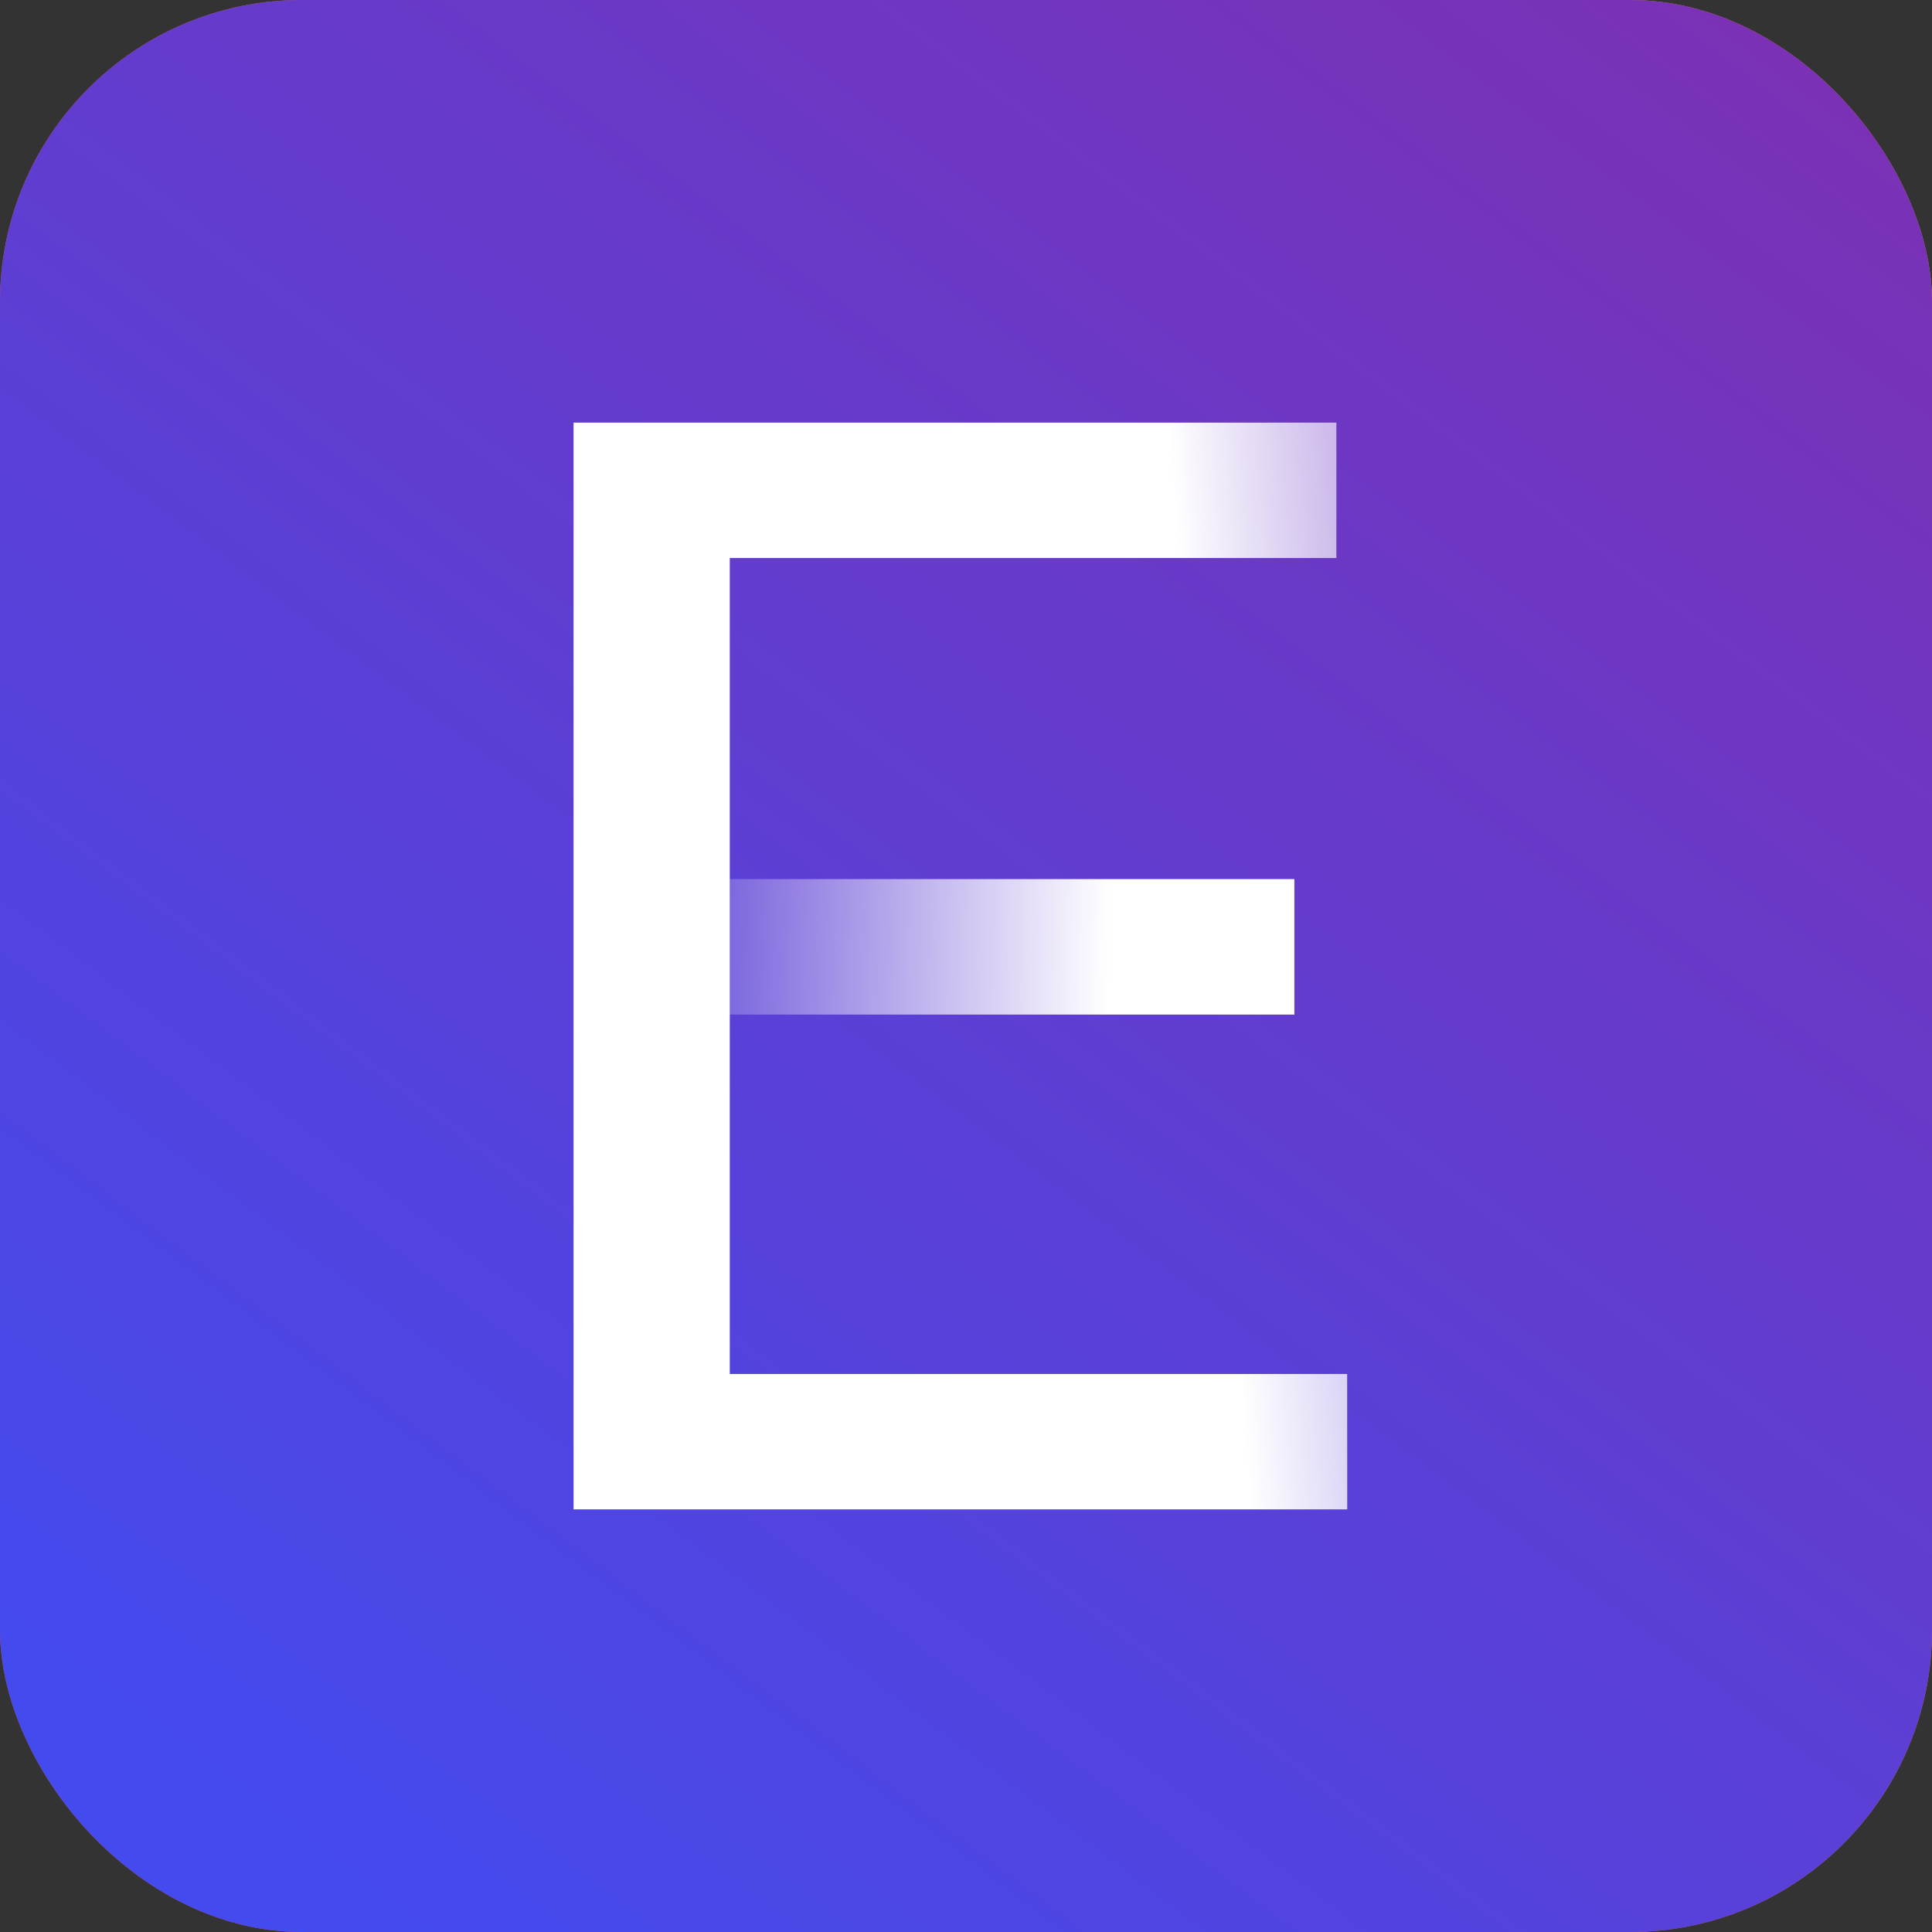 <svg xmlns="http://www.w3.org/2000/svg" fill="none" viewBox="0 0 64 64"><rect x="0" y="0" width="64" height="64" fill="#333333" stroke="none"/><g clip-path="url(#a)"><rect width="64" height="64" fill="url(#b)" rx="10"/><rect width="64" height="64" fill="url(#c)" rx="10"/><path fill="url(#d)" d="M19 50h25.629l-.003-4.485H24.175v-27.03h20.094V14H19v36Z"/><path fill="url(#e)" d="M24.175 33.61h18.703V29.12H24.175v4.492Z"/></g><defs><linearGradient id="b" x1="6.936" x2="54.857" y1="60.847" y2="-2.522" gradientUnits="userSpaceOnUse"><stop stop-color="#F04438"/><stop offset="1" stop-color="#D2843F"/></linearGradient><linearGradient id="c" x1="6.936" x2="54.857" y1="60.847" y2="-2.522" gradientUnits="userSpaceOnUse"><stop stop-color="#434AEE"/><stop offset="1" stop-color="#7B31B5"/></linearGradient><linearGradient id="d" x1="61" x2="34.154" y1="32" y2="34.033" gradientUnits="userSpaceOnUse"><stop offset=".19" stop-color="#fff" stop-opacity="0"/><stop offset=".776" stop-color="#fff"/></linearGradient><linearGradient id="e" x1="15.5" x2="42.882" y1="31" y2="31.365" gradientUnits="userSpaceOnUse"><stop offset=".19" stop-color="#fff" stop-opacity="0"/><stop offset=".776" stop-color="#fff"/></linearGradient><clipPath id="a"><rect width="64" height="64" fill="#fff" rx="10"/></clipPath></defs></svg>
